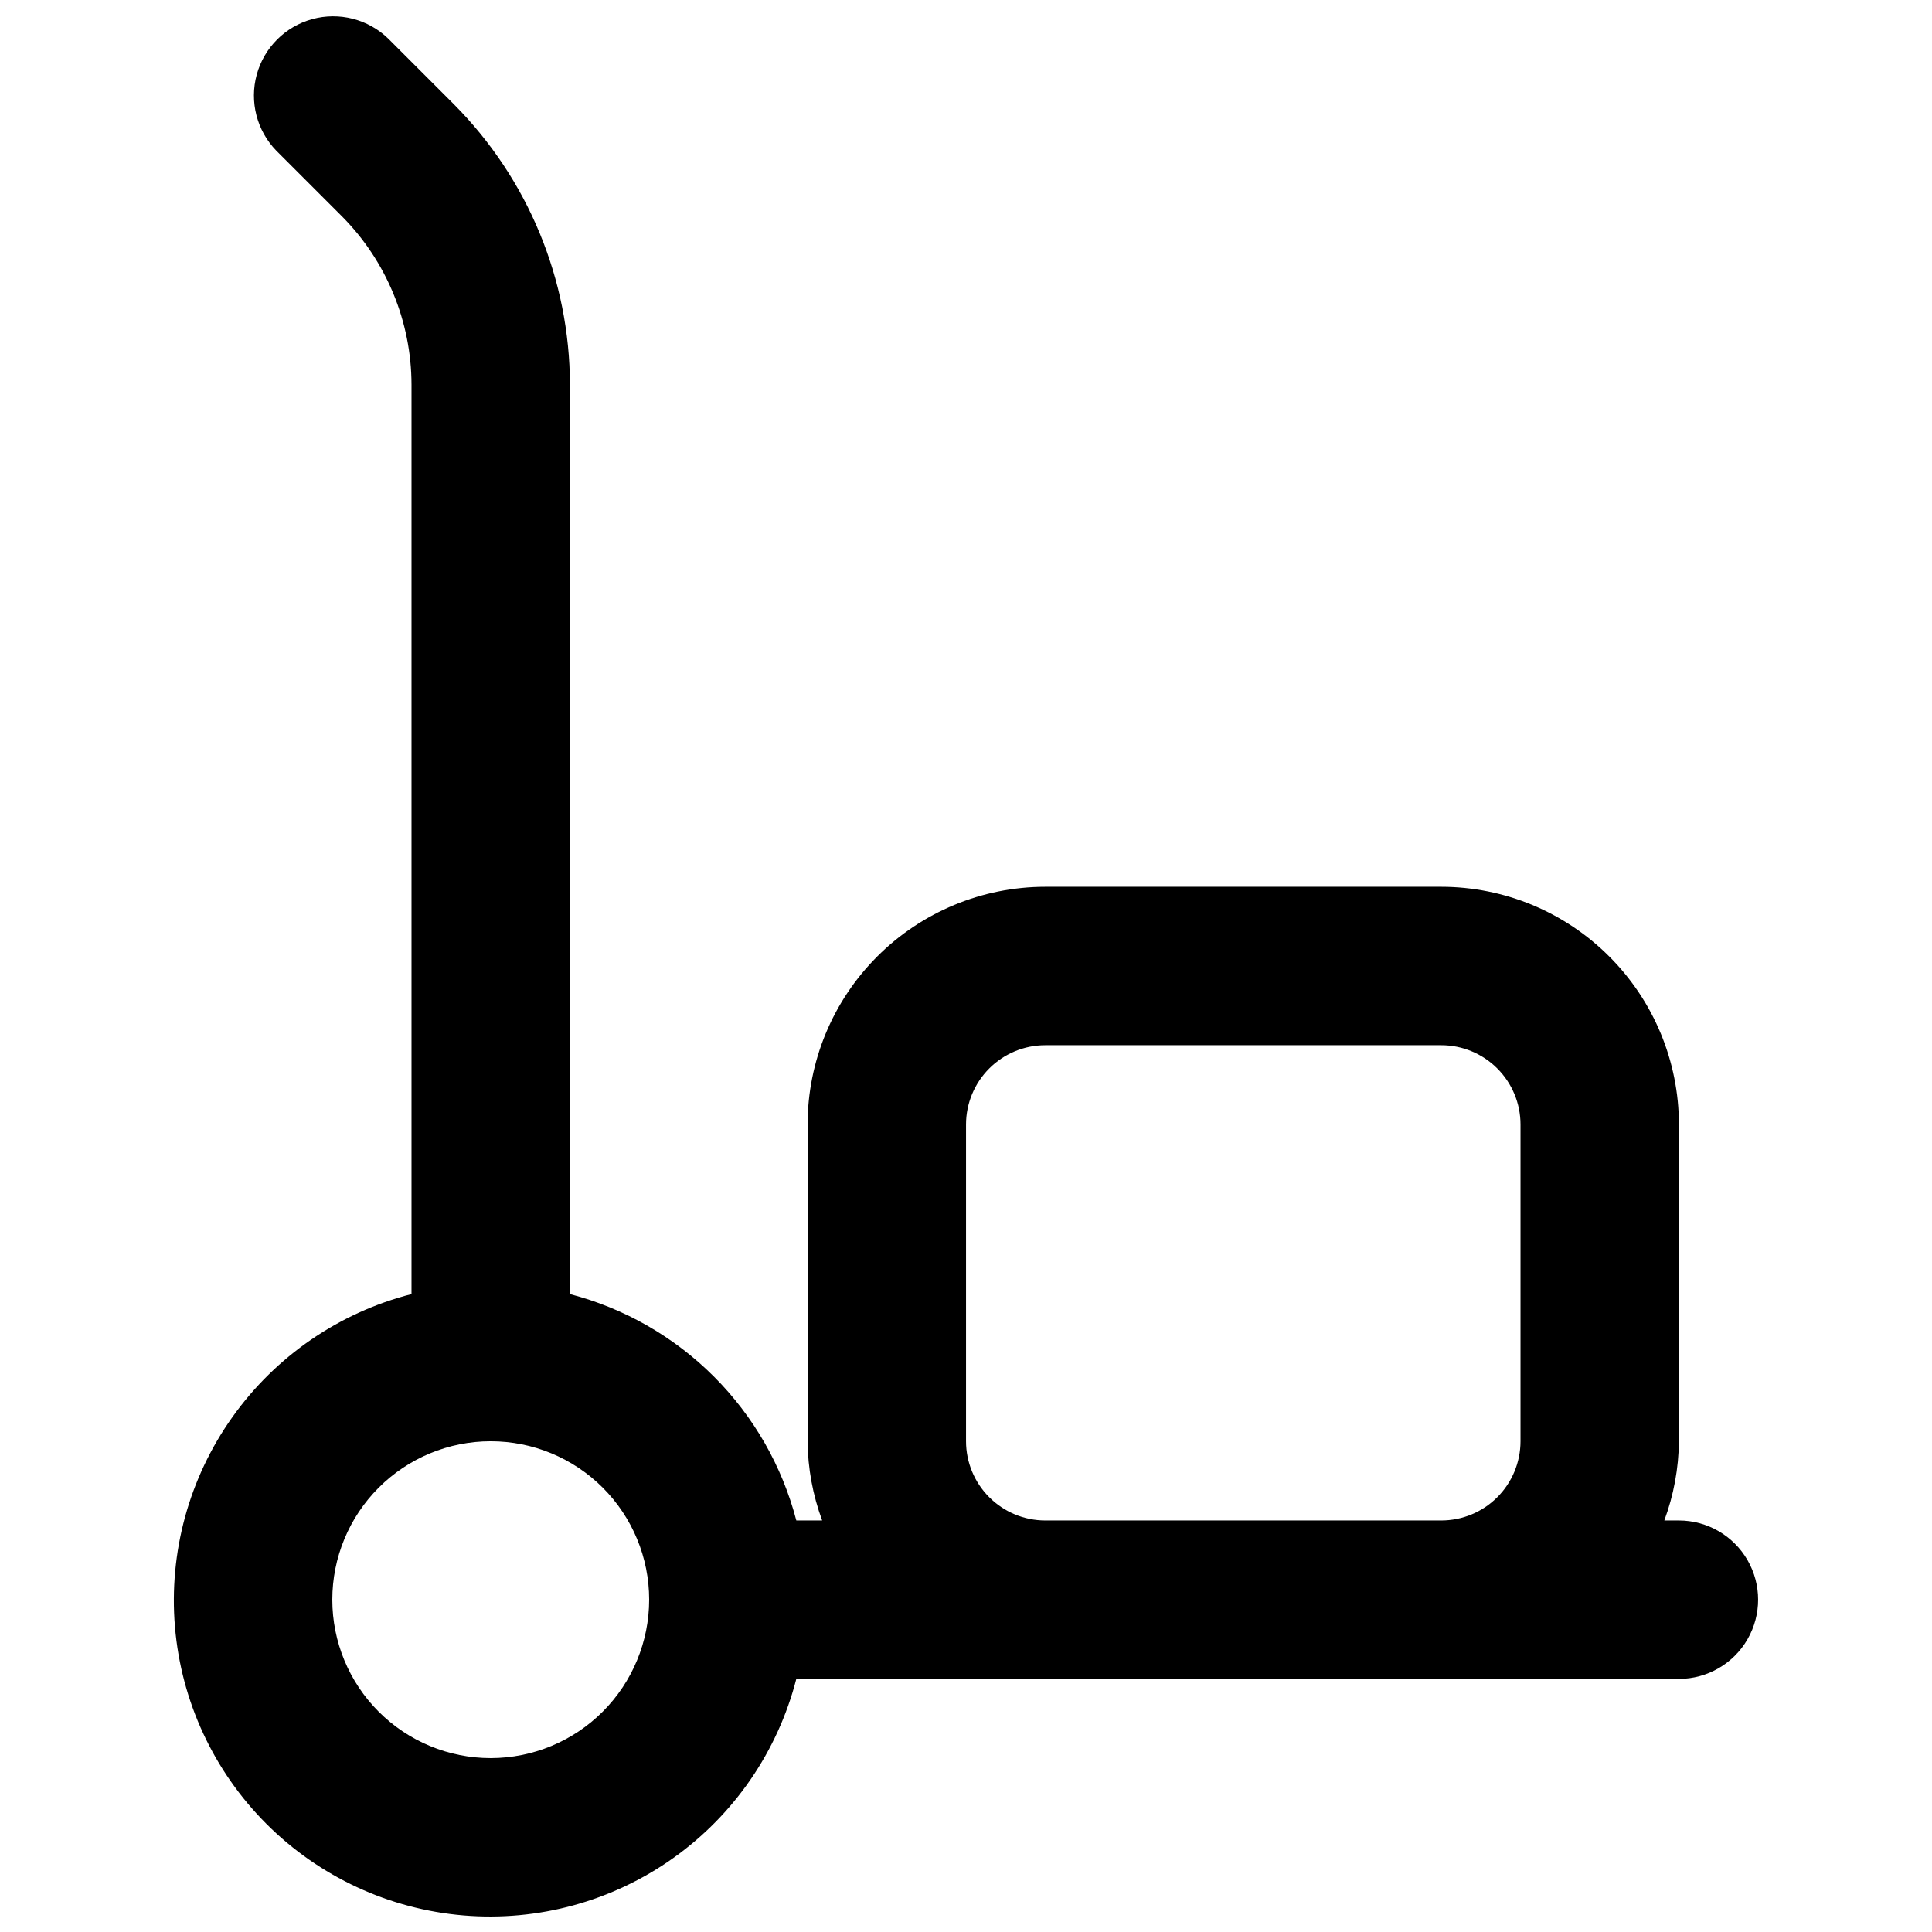 <?xml version="1.0" encoding="UTF-8"?>
<!-- Uploaded to: ICON Repo, www.iconrepo.com, Generator: ICON Repo Mixer Tools -->
<svg width="800px" height="800px" version="1.1" viewBox="144 144 512 512" xmlns="http://www.w3.org/2000/svg">
 <defs>
  <clipPath id="a">
   <path d="m190 148.09h420v503.81h-420z"/>
  </clipPath>
 </defs>
 <g clip-path="url(#a)">
  <path d="m588.93 546.94h-3.867c2.488-6.719 3.797-13.824 3.867-20.992v-83.965c-0.016-16.699-6.656-32.707-18.465-44.512-11.805-11.809-27.812-18.449-44.512-18.465h-104.96c-16.699 0.016-32.707 6.656-44.512 18.465-11.809 11.805-18.449 27.812-18.465 44.512v83.969-0.004c0.07 7.168 1.379 14.27 3.867 20.992h-6.848c-3.762-14.43-11.305-27.598-21.852-38.145s-23.715-18.086-38.145-21.848v-241.03c-0.066-27.828-11.102-54.508-30.711-74.25l-17.422-17.422c-5.328-5.172-12.992-7.141-20.152-5.184s-12.758 7.551-14.715 14.711c-1.957 7.164 0.012 14.824 5.18 20.152l17.426 17.426c11.762 11.855 18.375 27.867 18.41 44.566v241.03c-19.184 4.918-36.004 16.473-47.477 32.613-11.477 16.137-16.863 35.82-15.211 55.555 1.656 19.734 10.246 38.242 24.25 52.246 14.004 14.004 32.512 22.594 52.246 24.25 19.734 1.652 39.418-3.734 55.559-15.207 16.137-11.477 27.691-28.297 32.613-47.48h233.89c7.5 0 14.43-4 18.18-10.496 3.75-6.492 3.75-14.496 0-20.992-3.75-6.492-10.68-10.496-18.18-10.496zm-314.88 62.977c-11.137 0-21.816-4.422-29.688-12.297-7.875-7.871-12.297-18.551-12.297-29.688 0-11.133 4.422-21.812 12.297-29.688 7.871-7.871 18.551-12.297 29.688-12.297 11.133 0 21.812 4.426 29.688 12.297 7.871 7.875 12.297 18.555 12.297 29.688-0.012 11.133-4.438 21.805-12.309 29.676s-18.547 12.297-29.676 12.309zm146.95-62.977c-5.566-0.004-10.902-2.219-14.836-6.156-3.938-3.934-6.152-9.27-6.156-14.836v-83.965c0.004-5.566 2.219-10.902 6.156-14.836 3.934-3.938 9.27-6.152 14.836-6.156h104.96-0.004c5.566 0.004 10.902 2.219 14.836 6.156 3.938 3.934 6.152 9.27 6.156 14.836v83.969-0.004c-0.004 5.566-2.219 10.902-6.156 14.836-3.934 3.938-9.27 6.152-14.836 6.156z"/>
 </g>
</svg>